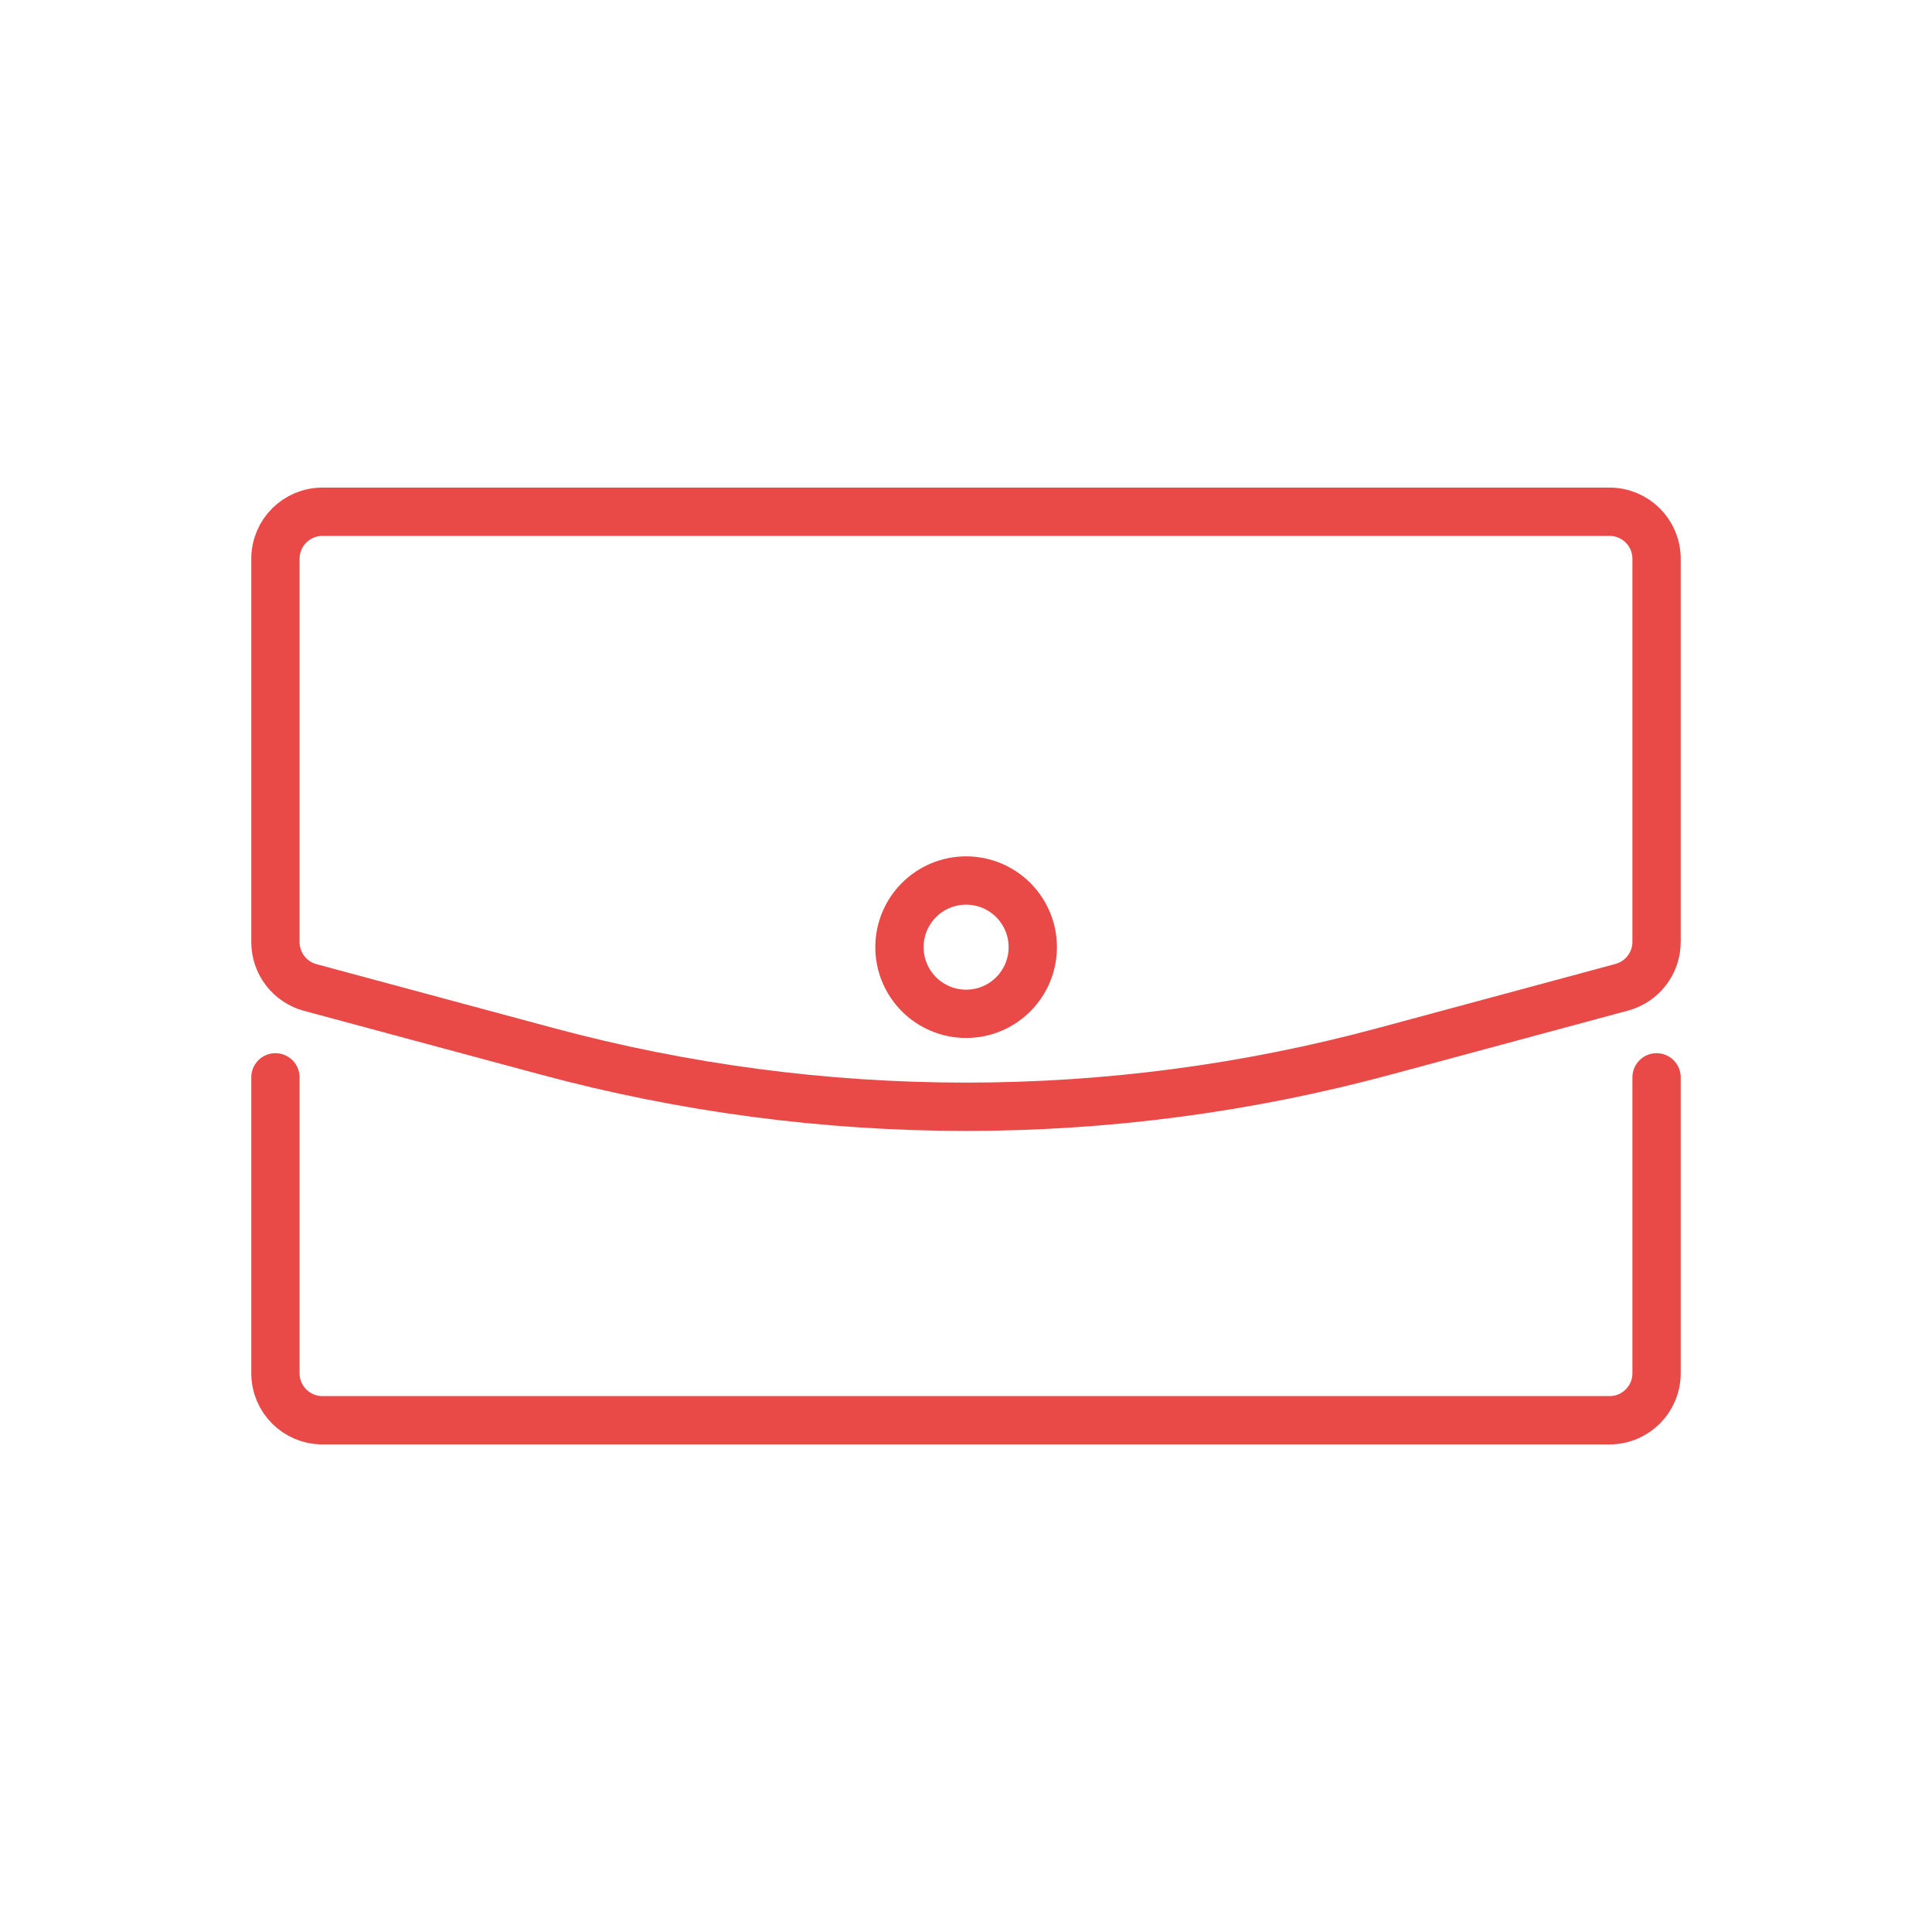 <?xml version="1.0" encoding="utf-8"?>
<svg xmlns="http://www.w3.org/2000/svg" width="80" height="80" viewBox="0 0 80 80" fill="none">
<g clip-path="url(#clip0_52_28)">
<path d="M68.595 39.01V23.14C68.595 22.06 67.725 21.19 66.645 21.19H13.355C12.275 21.19 11.405 22.06 11.405 23.14V39.01C11.405 39.89 11.995 40.66 12.845 40.89L22.645 43.53C34.005 46.59 45.975 46.6 57.335 43.53L67.155 40.88C68.005 40.65 68.595 39.88 68.595 39V39.01Z" stroke="#E94947" stroke-width="2" stroke-miterlimit="10" stroke-linecap="round"/>
<path d="M68.595 44.61V56.86C68.595 57.94 67.725 58.81 66.645 58.81H13.355C12.275 58.81 11.405 57.94 11.405 56.86V44.61" stroke="#E94947" stroke-width="2" stroke-miterlimit="10" stroke-linecap="round"/>
<path d="M40.005 41.98C41.529 41.98 42.765 40.744 42.765 39.22C42.765 37.696 41.529 36.46 40.005 36.46C38.481 36.46 37.245 37.696 37.245 39.22C37.245 40.744 38.481 41.98 40.005 41.98Z" stroke="#E94947" stroke-width="2" stroke-miterlimit="10" stroke-linecap="round"/>
</g>
<defs>
<clipPath id="clip0_52_28">
<rect width="59.19" height="39.62" fill="white" transform="translate(10.405 20.19)"/>
</clipPath>
</defs>
</svg>